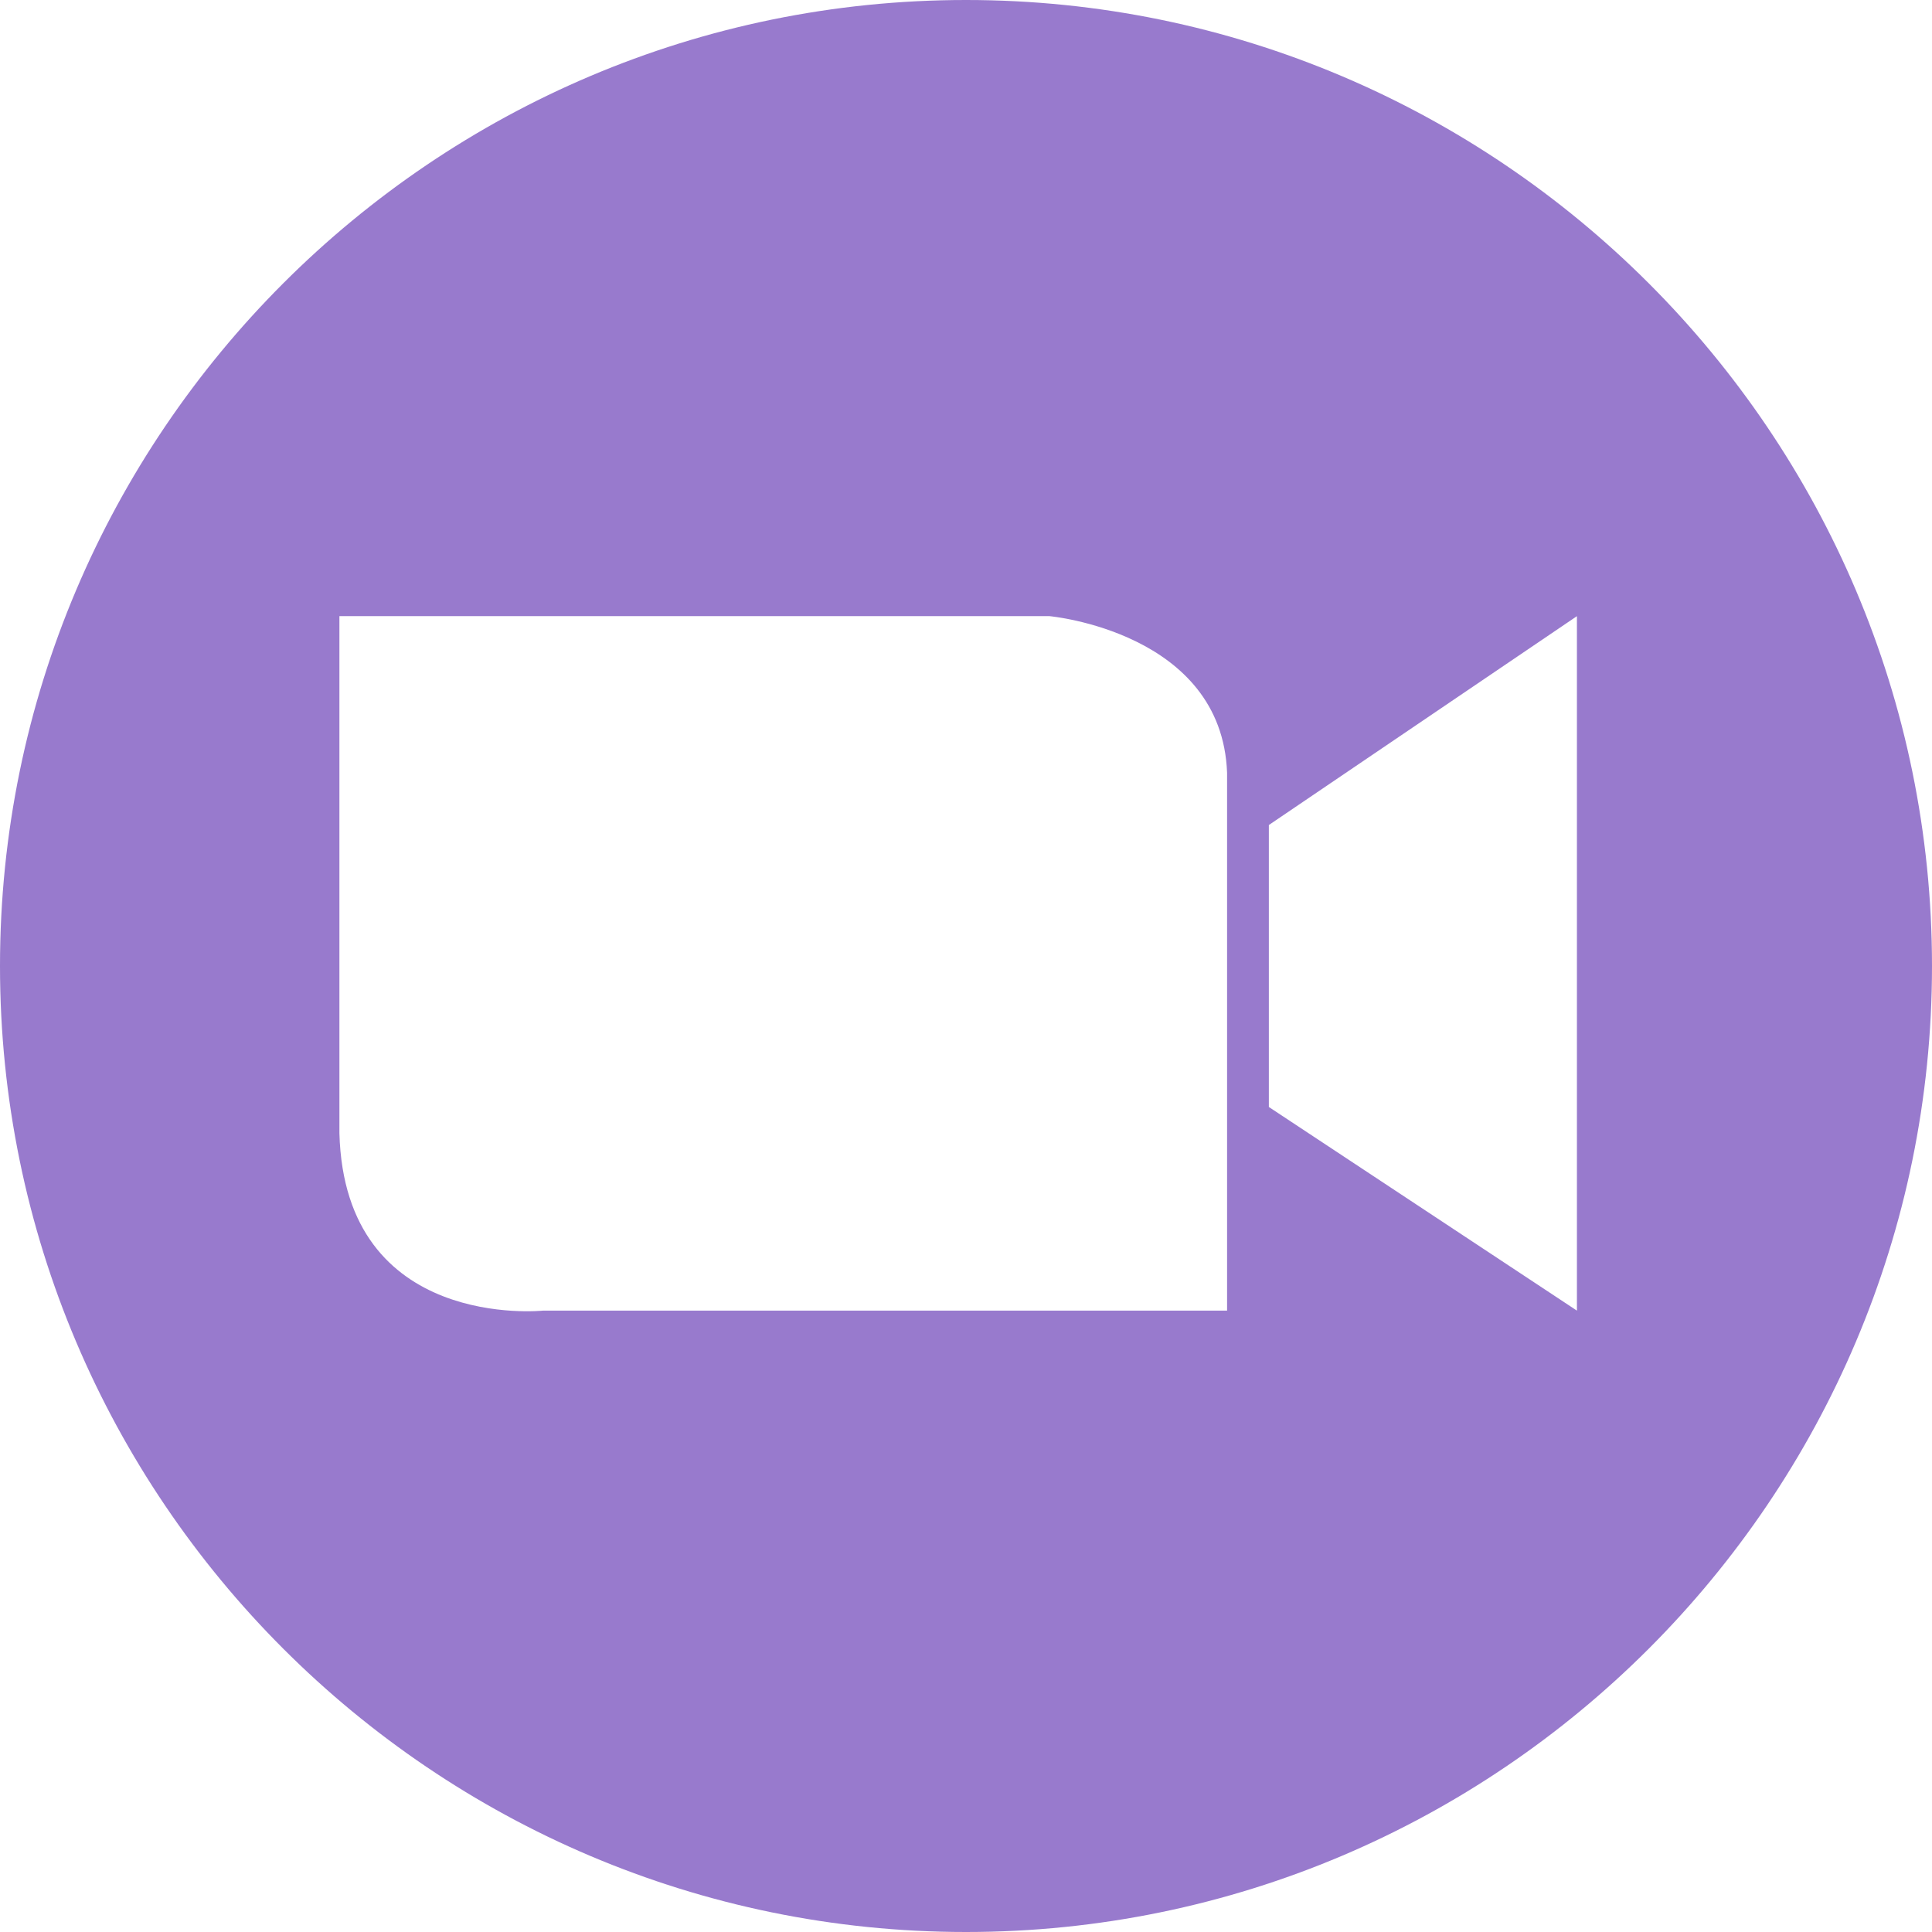 <?xml version="1.0" encoding="utf-8"?>
<!-- Generator: Adobe Illustrator 23.0.3, SVG Export Plug-In . SVG Version: 6.00 Build 0)  -->
<svg version="1.1" id="Capa_1" xmlns="http://www.w3.org/2000/svg" xmlns:xlink="http://www.w3.org/1999/xlink" x="0px" y="0px"
	 viewBox="0 0 37 37" style="enable-background:new 0 0 37 37;" xml:space="preserve">
<style type="text/css">
	.st0{fill:#FFFFFF;}
	.st1{fill:#987ACD;}
</style>
<path class="st1" d="M18.5,0C8.3,0,0,8.3,0,18.5C0,28.7,8.3,37,18.5,37C28.7,37,37,28.7,37,18.5C37,8.3,28.7,0,18.5,0z M23.6,25.1
	H10.4c0,0-3.8,0.4-3.9-3.4v-9.9h13.6c0,0,3.3,0.3,3.4,3V25.1z M30.2,25.1l-5.9-3.9v-5.4l5.9-4V25.1z"/>
</svg>
